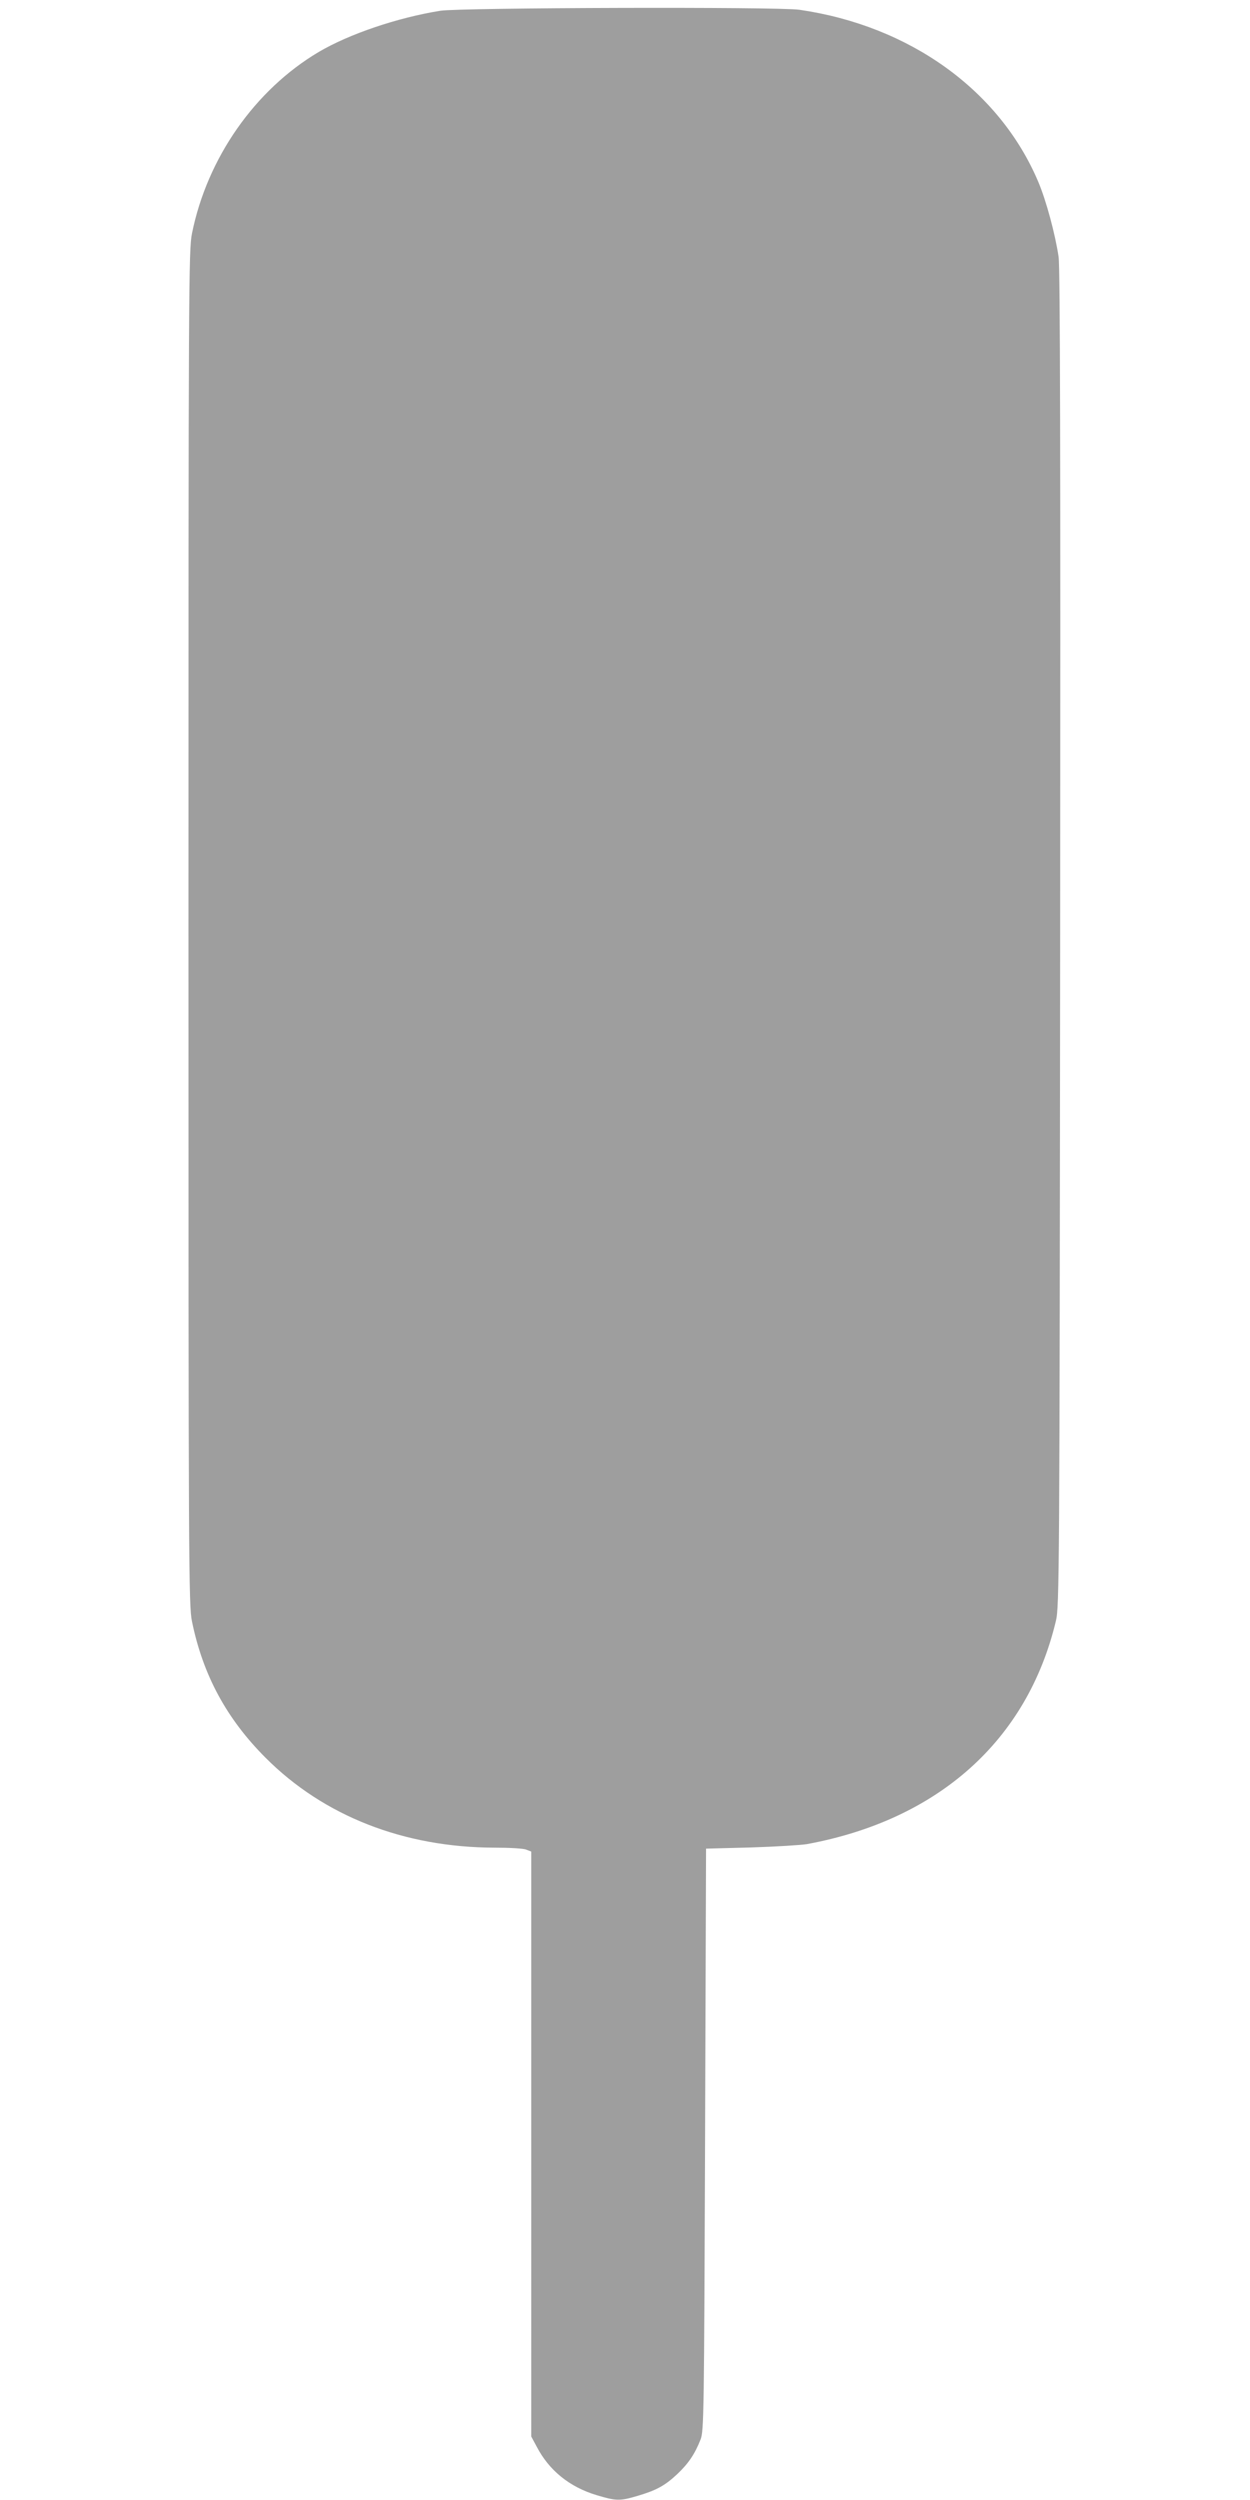 <?xml version="1.0" standalone="no"?>
<!DOCTYPE svg PUBLIC "-//W3C//DTD SVG 20010904//EN"
 "http://www.w3.org/TR/2001/REC-SVG-20010904/DTD/svg10.dtd">
<svg version="1.0" xmlns="http://www.w3.org/2000/svg"
 width="640pt" height="1280pt" viewBox="0 0 640 1280"
 preserveAspectRatio="xMidYMid meet">
<g transform="translate(0,1280) scale(0.1,-0.1)"
fill="#9e9e9e" stroke="none">
<path d="M2255 12745 c-219 -35 -467 -119 -623 -211 -327 -194 -571 -543 -649
-929 -17 -86 -18 -248 -18 -3555 0 -3275 1 -3470 18 -3552 56 -274 177 -498
377 -698 297 -298 708 -459 1172 -460 75 0 148 -4 162 -10 l26 -10 0 -1497 0
-1498 28 -52 c63 -121 167 -206 306 -248 100 -30 119 -31 210 -4 98 29 141 53
204 112 57 54 90 103 119 177 17 42 18 136 23 1535 l5 1490 230 6 c127 4 255
12 286 17 673 124 1129 531 1275 1142 18 71 19 242 22 3490 2 2503 0 3436 -8
3495 -17 115 -63 287 -104 384 -198 468 -657 799 -1223 881 -110 16 -1735 11
-1838 -5z"/>
</g>
</svg>
